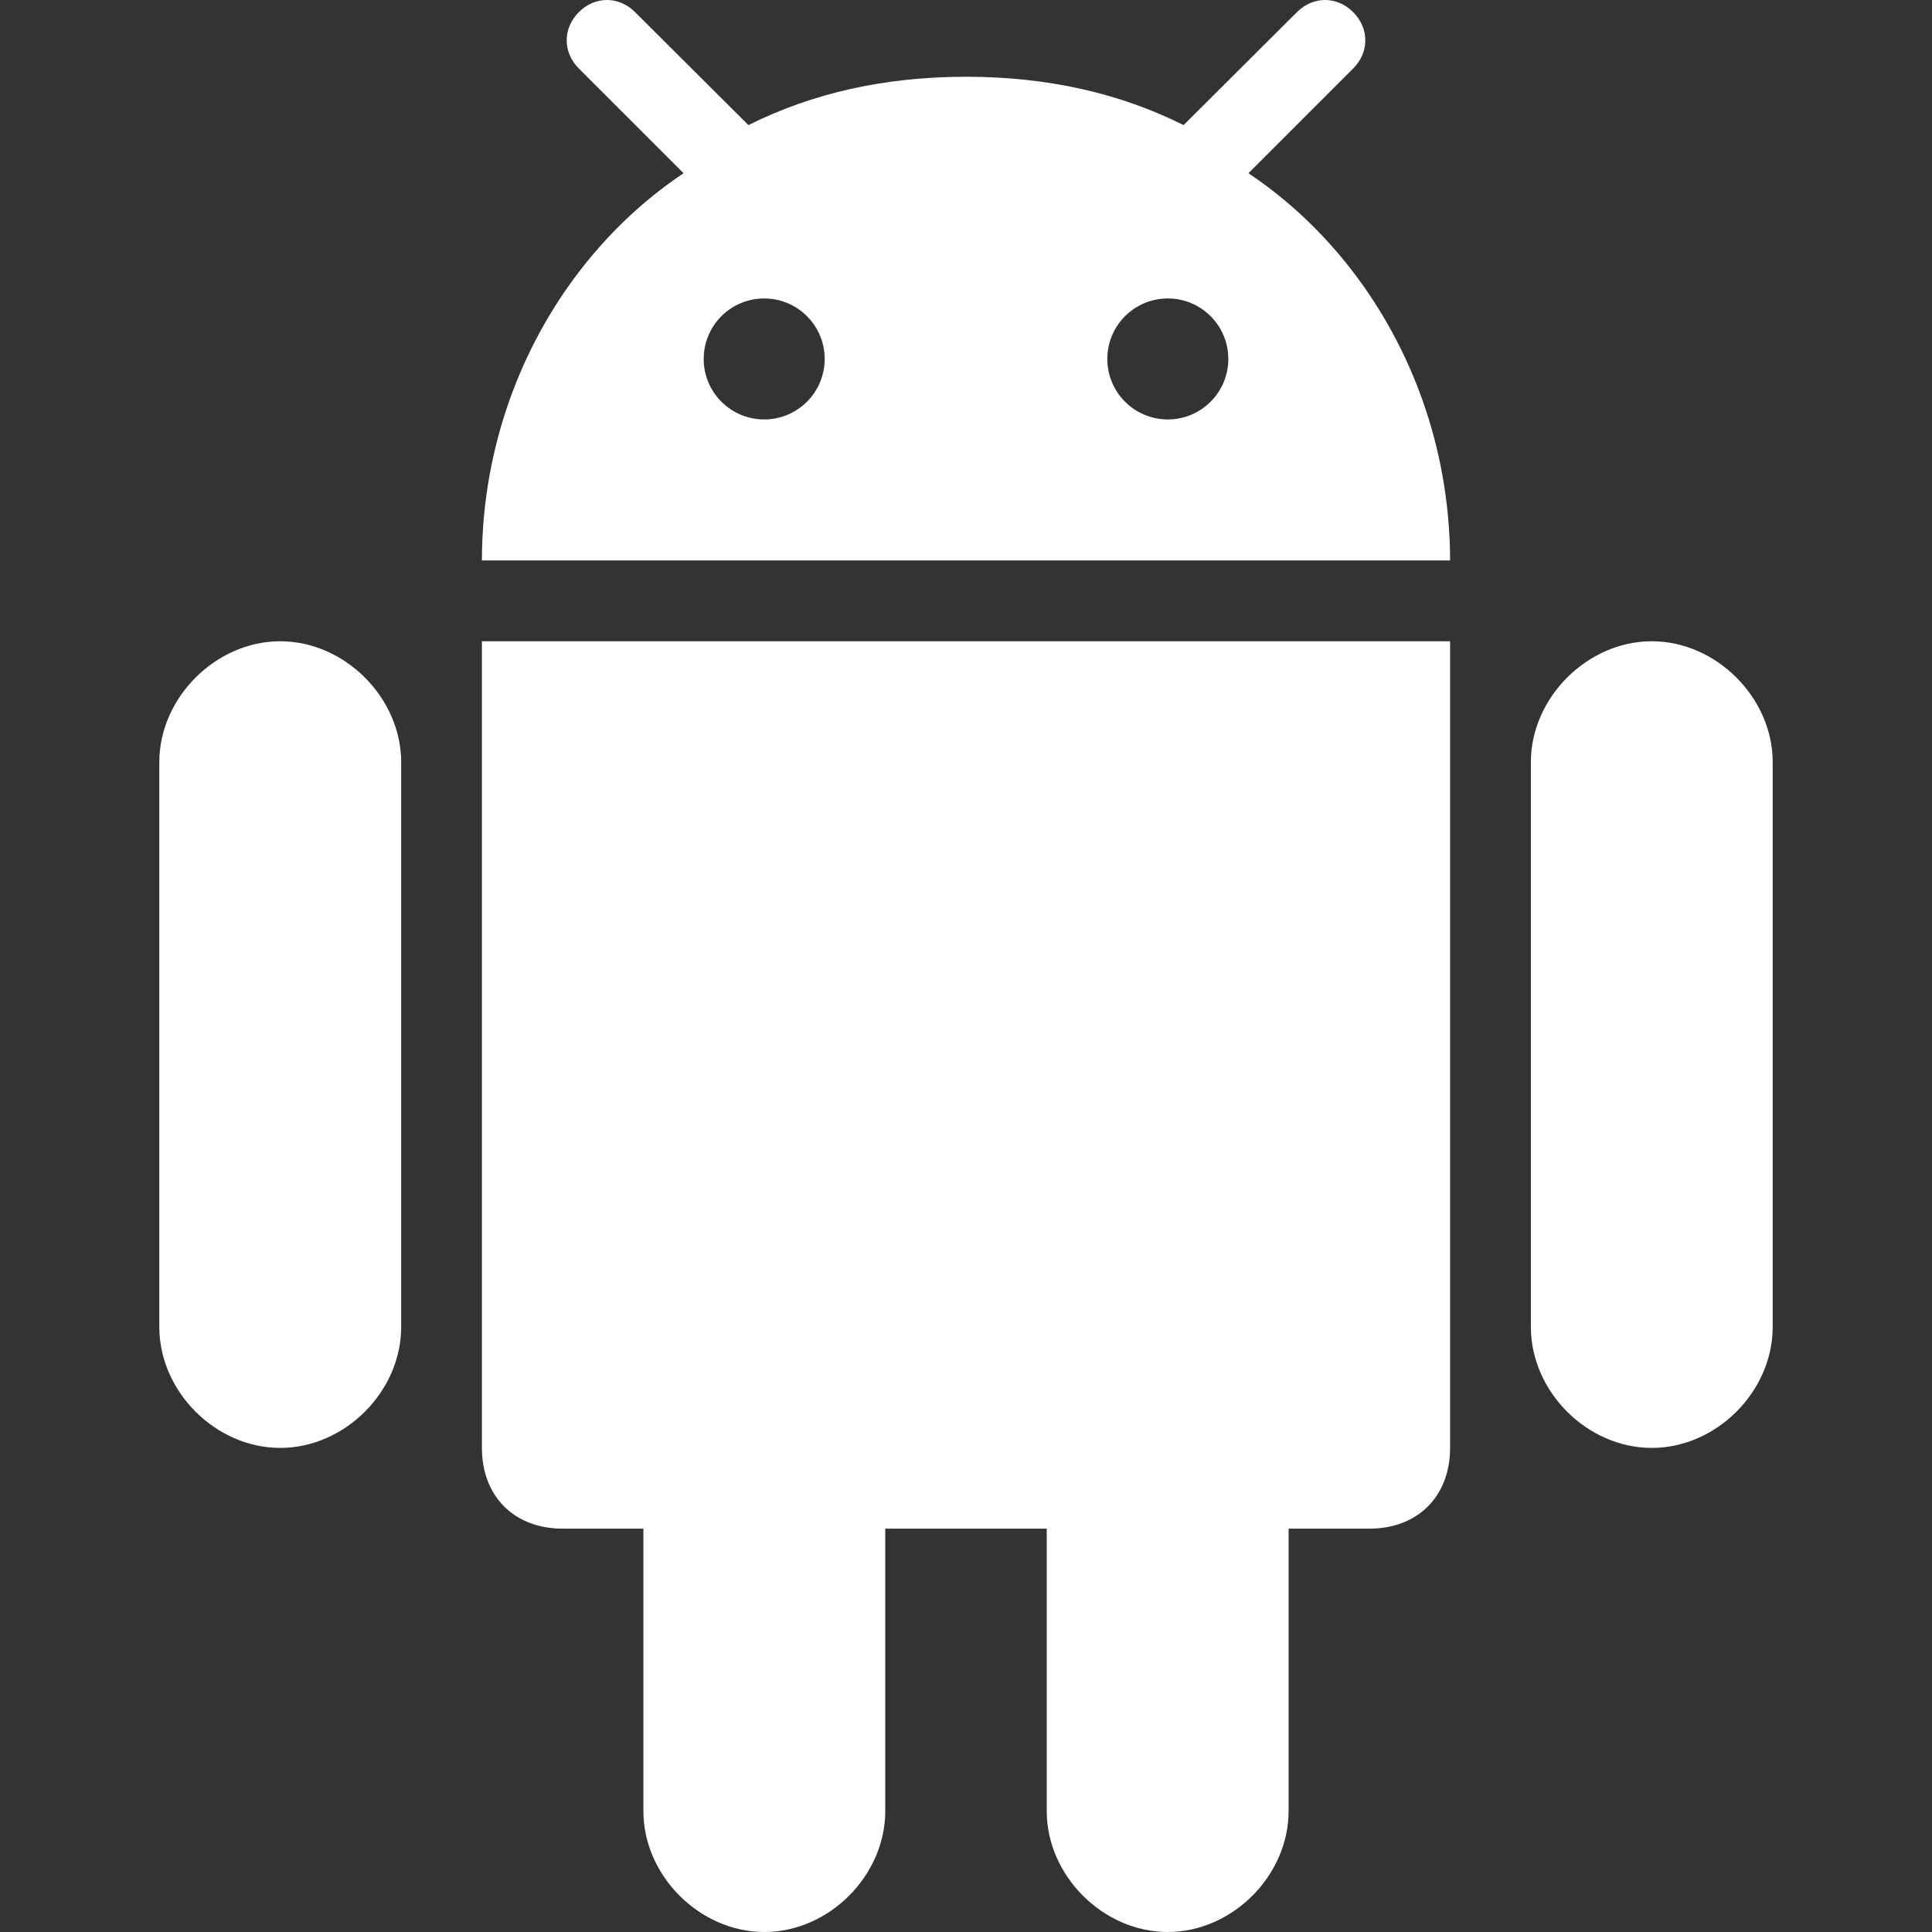 <svg width="48" height="48" viewBox="0 0 48 48" fill="none" xmlns="http://www.w3.org/2000/svg">
<rect x="0" y="0" width="48" height="48" fill="#333333" stroke="none"/>
<g clip-path="url(#clip0_3_235)">
<path d="M29.011 48C30.616 48 32.015 46.6 32.015 44.995V37.979H34.021C35.225 37.979 36.027 37.176 36.027 35.973V15.932H11.973V35.973C11.973 37.176 12.775 37.979 13.979 37.979H15.985V44.996C15.985 46.601 17.384 48 18.99 48C20.594 48 21.994 46.601 21.994 44.996V37.979H26.006V44.996C26.006 46.6 27.406 48 29.011 48Z" fill="white"/>
<path d="M41.038 35.973C42.643 35.973 44.042 34.573 44.042 32.968V18.935C44.042 17.338 42.643 15.932 41.038 15.932C39.433 15.932 38.034 17.338 38.034 18.935V32.968C38.034 34.573 39.433 35.973 41.038 35.973Z" fill="white"/>
<path d="M6.962 35.973C8.567 35.973 9.967 34.573 9.967 32.968V18.935C9.967 17.338 8.567 15.932 6.962 15.932C5.357 15.932 3.958 17.338 3.958 18.935V32.968C3.958 34.573 5.357 35.973 6.962 35.973Z" fill="white"/>
<path d="M33.62 0.303C33.219 -0.101 32.622 -0.101 32.221 0.303L29.53 2.984L29.406 3.108C27.81 2.31 26.021 1.911 24.029 1.907C24.02 1.907 24.01 1.906 24 1.906H24C23.99 1.906 23.98 1.907 23.971 1.907C21.979 1.911 20.19 2.31 18.595 3.108L18.47 2.984L15.779 0.303C15.378 -0.101 14.781 -0.101 14.38 0.303C13.979 0.704 13.979 1.3 14.38 1.701L16.983 4.304C16.144 4.864 15.384 5.549 14.723 6.333C13.139 8.21 12.129 10.652 11.99 13.299C11.989 13.326 11.986 13.353 11.985 13.381C11.977 13.561 11.973 13.742 11.973 13.924H36.027C36.027 13.742 36.023 13.561 36.015 13.381C36.014 13.353 36.011 13.326 36.009 13.299C35.871 10.652 34.861 8.21 33.277 6.333C32.616 5.549 31.855 4.864 31.017 4.304L33.62 1.701C34.021 1.3 34.021 0.704 33.62 0.303ZM18.986 10.421C18.156 10.421 17.483 9.748 17.483 8.918C17.483 8.088 18.156 7.415 18.986 7.415C19.816 7.415 20.489 8.088 20.489 8.918C20.489 9.748 19.816 10.421 18.986 10.421ZM29.014 10.421C28.184 10.421 27.511 9.748 27.511 8.918C27.511 8.088 28.184 7.415 29.014 7.415C29.844 7.415 30.517 8.088 30.517 8.918C30.517 9.748 29.844 10.421 29.014 10.421Z" fill="white"/>
</g>
<defs>
<clipPath id="clip0_3_235">
<rect width="48" height="48" fill="white"/>
</clipPath>
</defs>
</svg>
